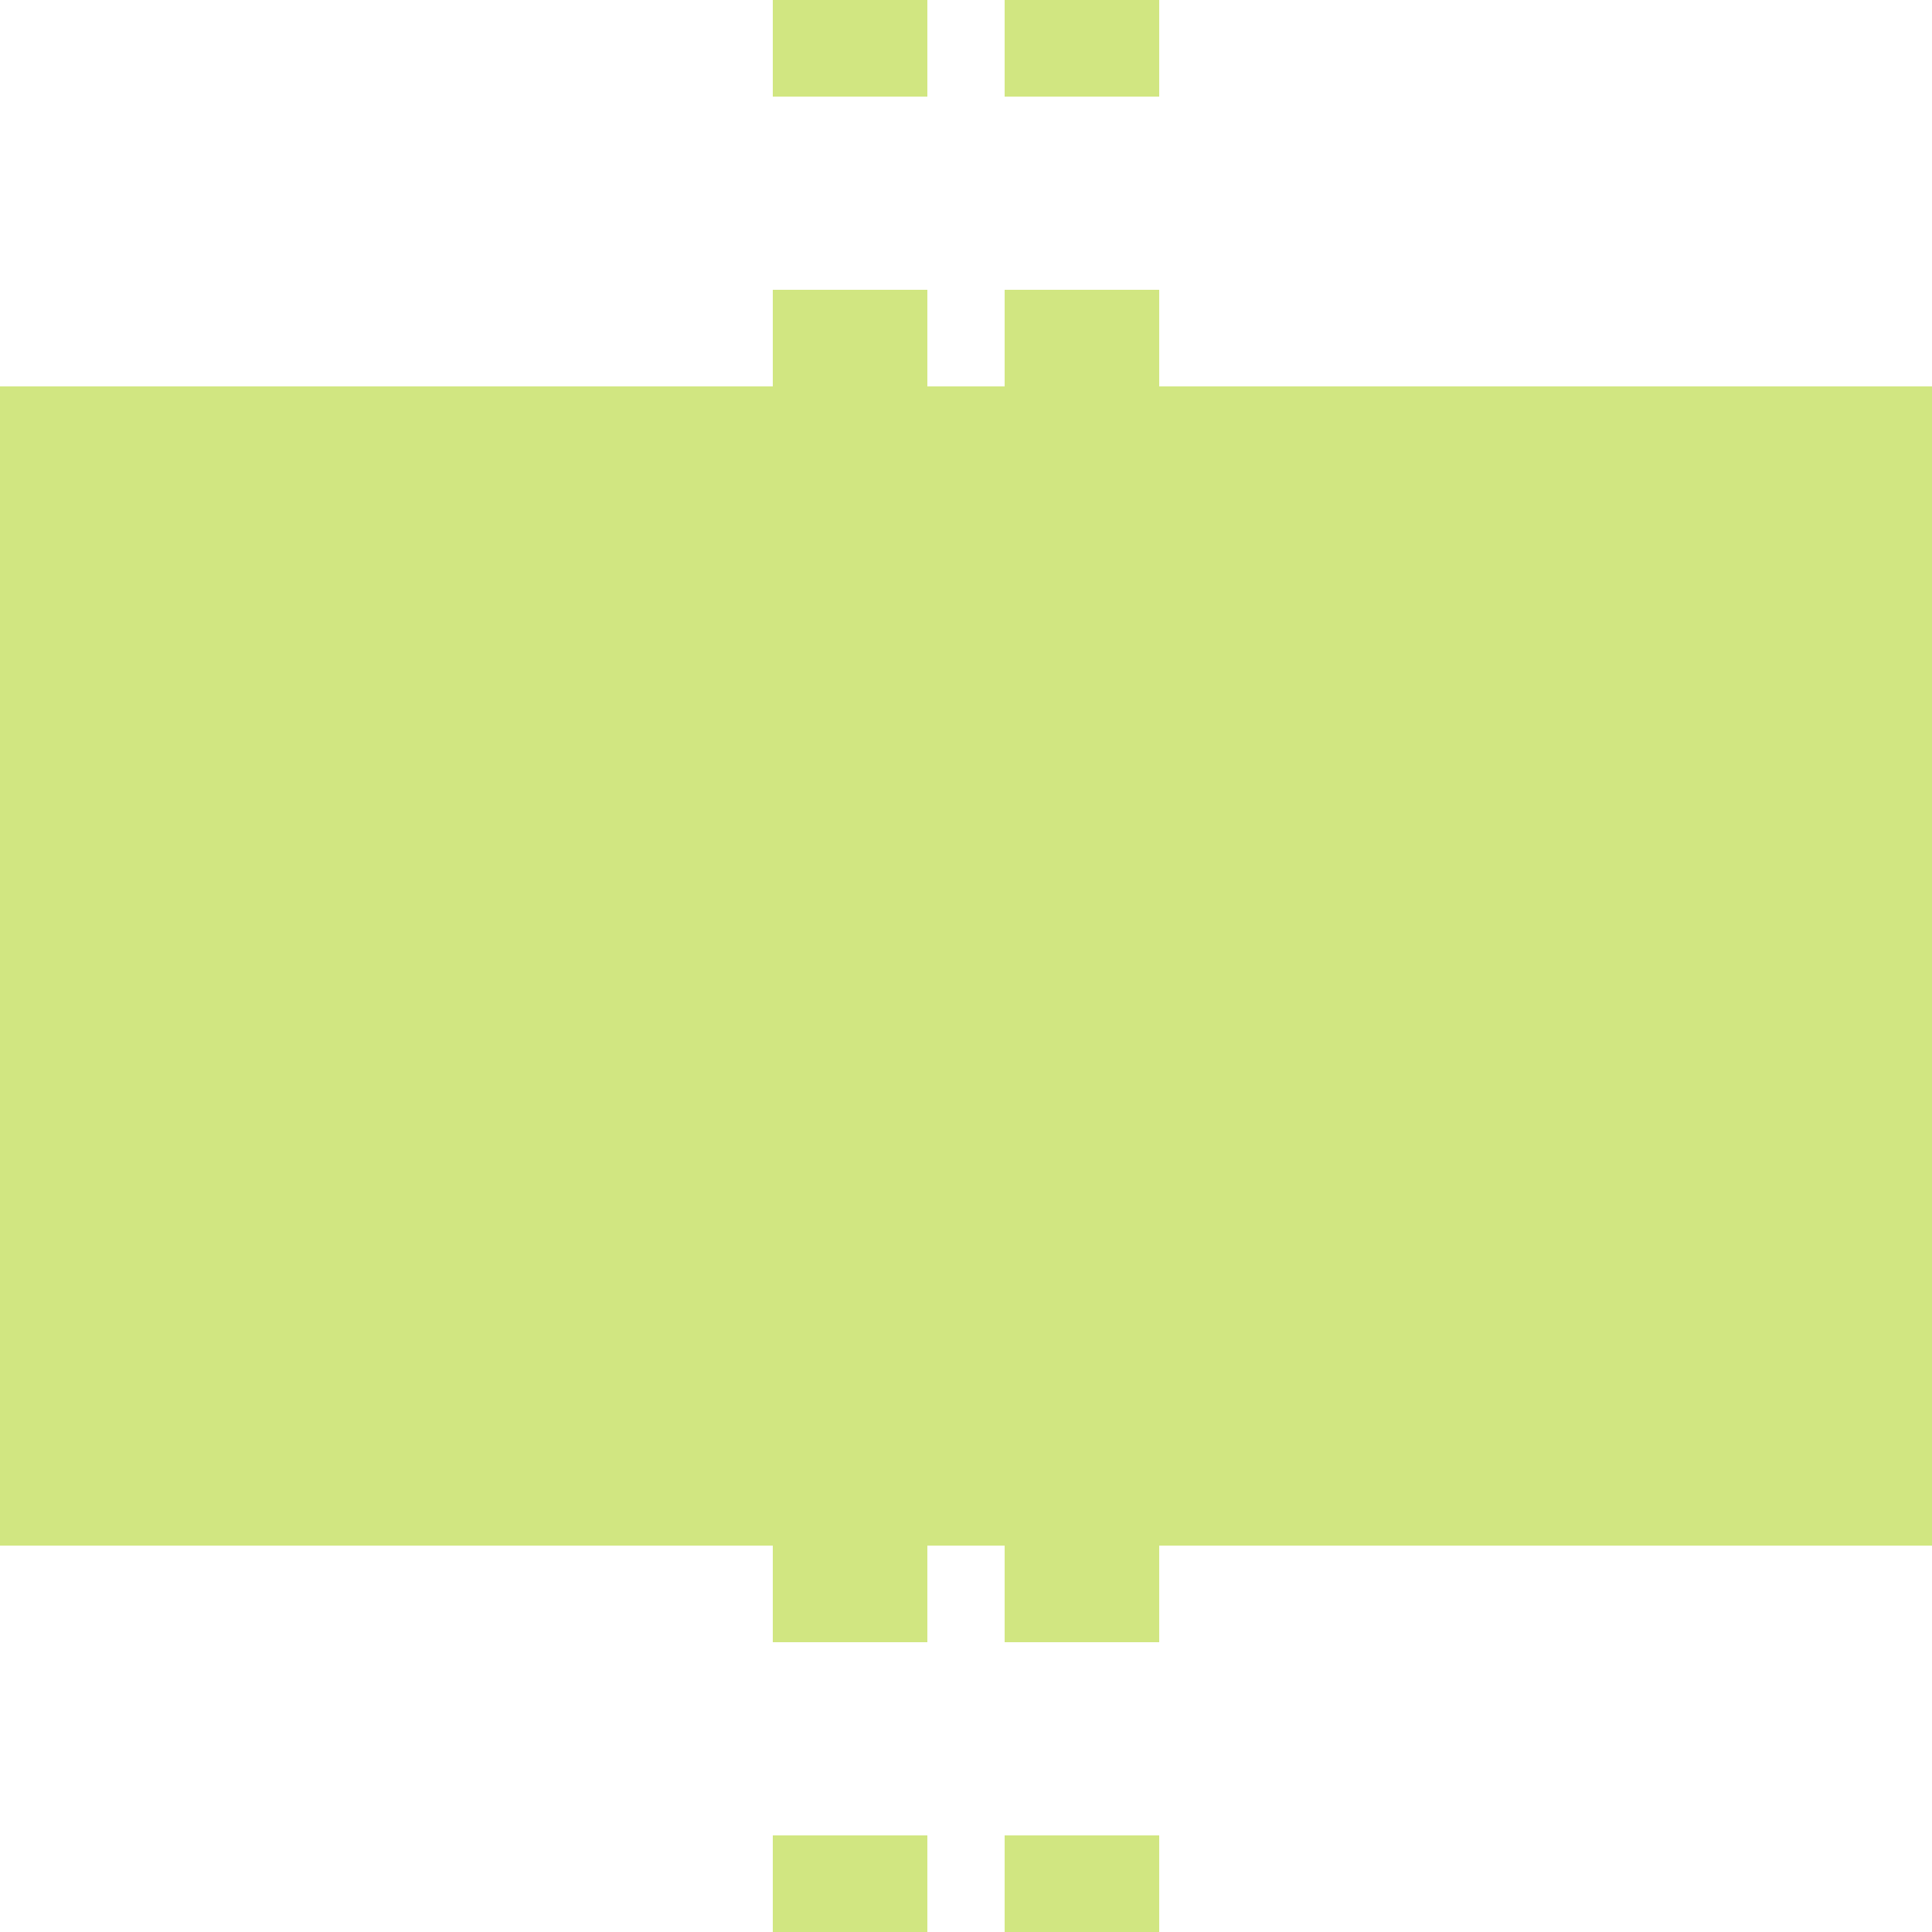 <?xml version="1.0" encoding="UTF-8"?>
<svg xmlns="http://www.w3.org/2000/svg" width="500" height="500">
 <title>extBHF-M lime</title>
 <path stroke="#D1E681" d="m 220,525 V 0 m 60,525 V 0" stroke-width="40" stroke-dasharray="50"/>
 <path fill="#D1E681" d="M 0,100 H 500 V 400 H 0"/>
</svg>
